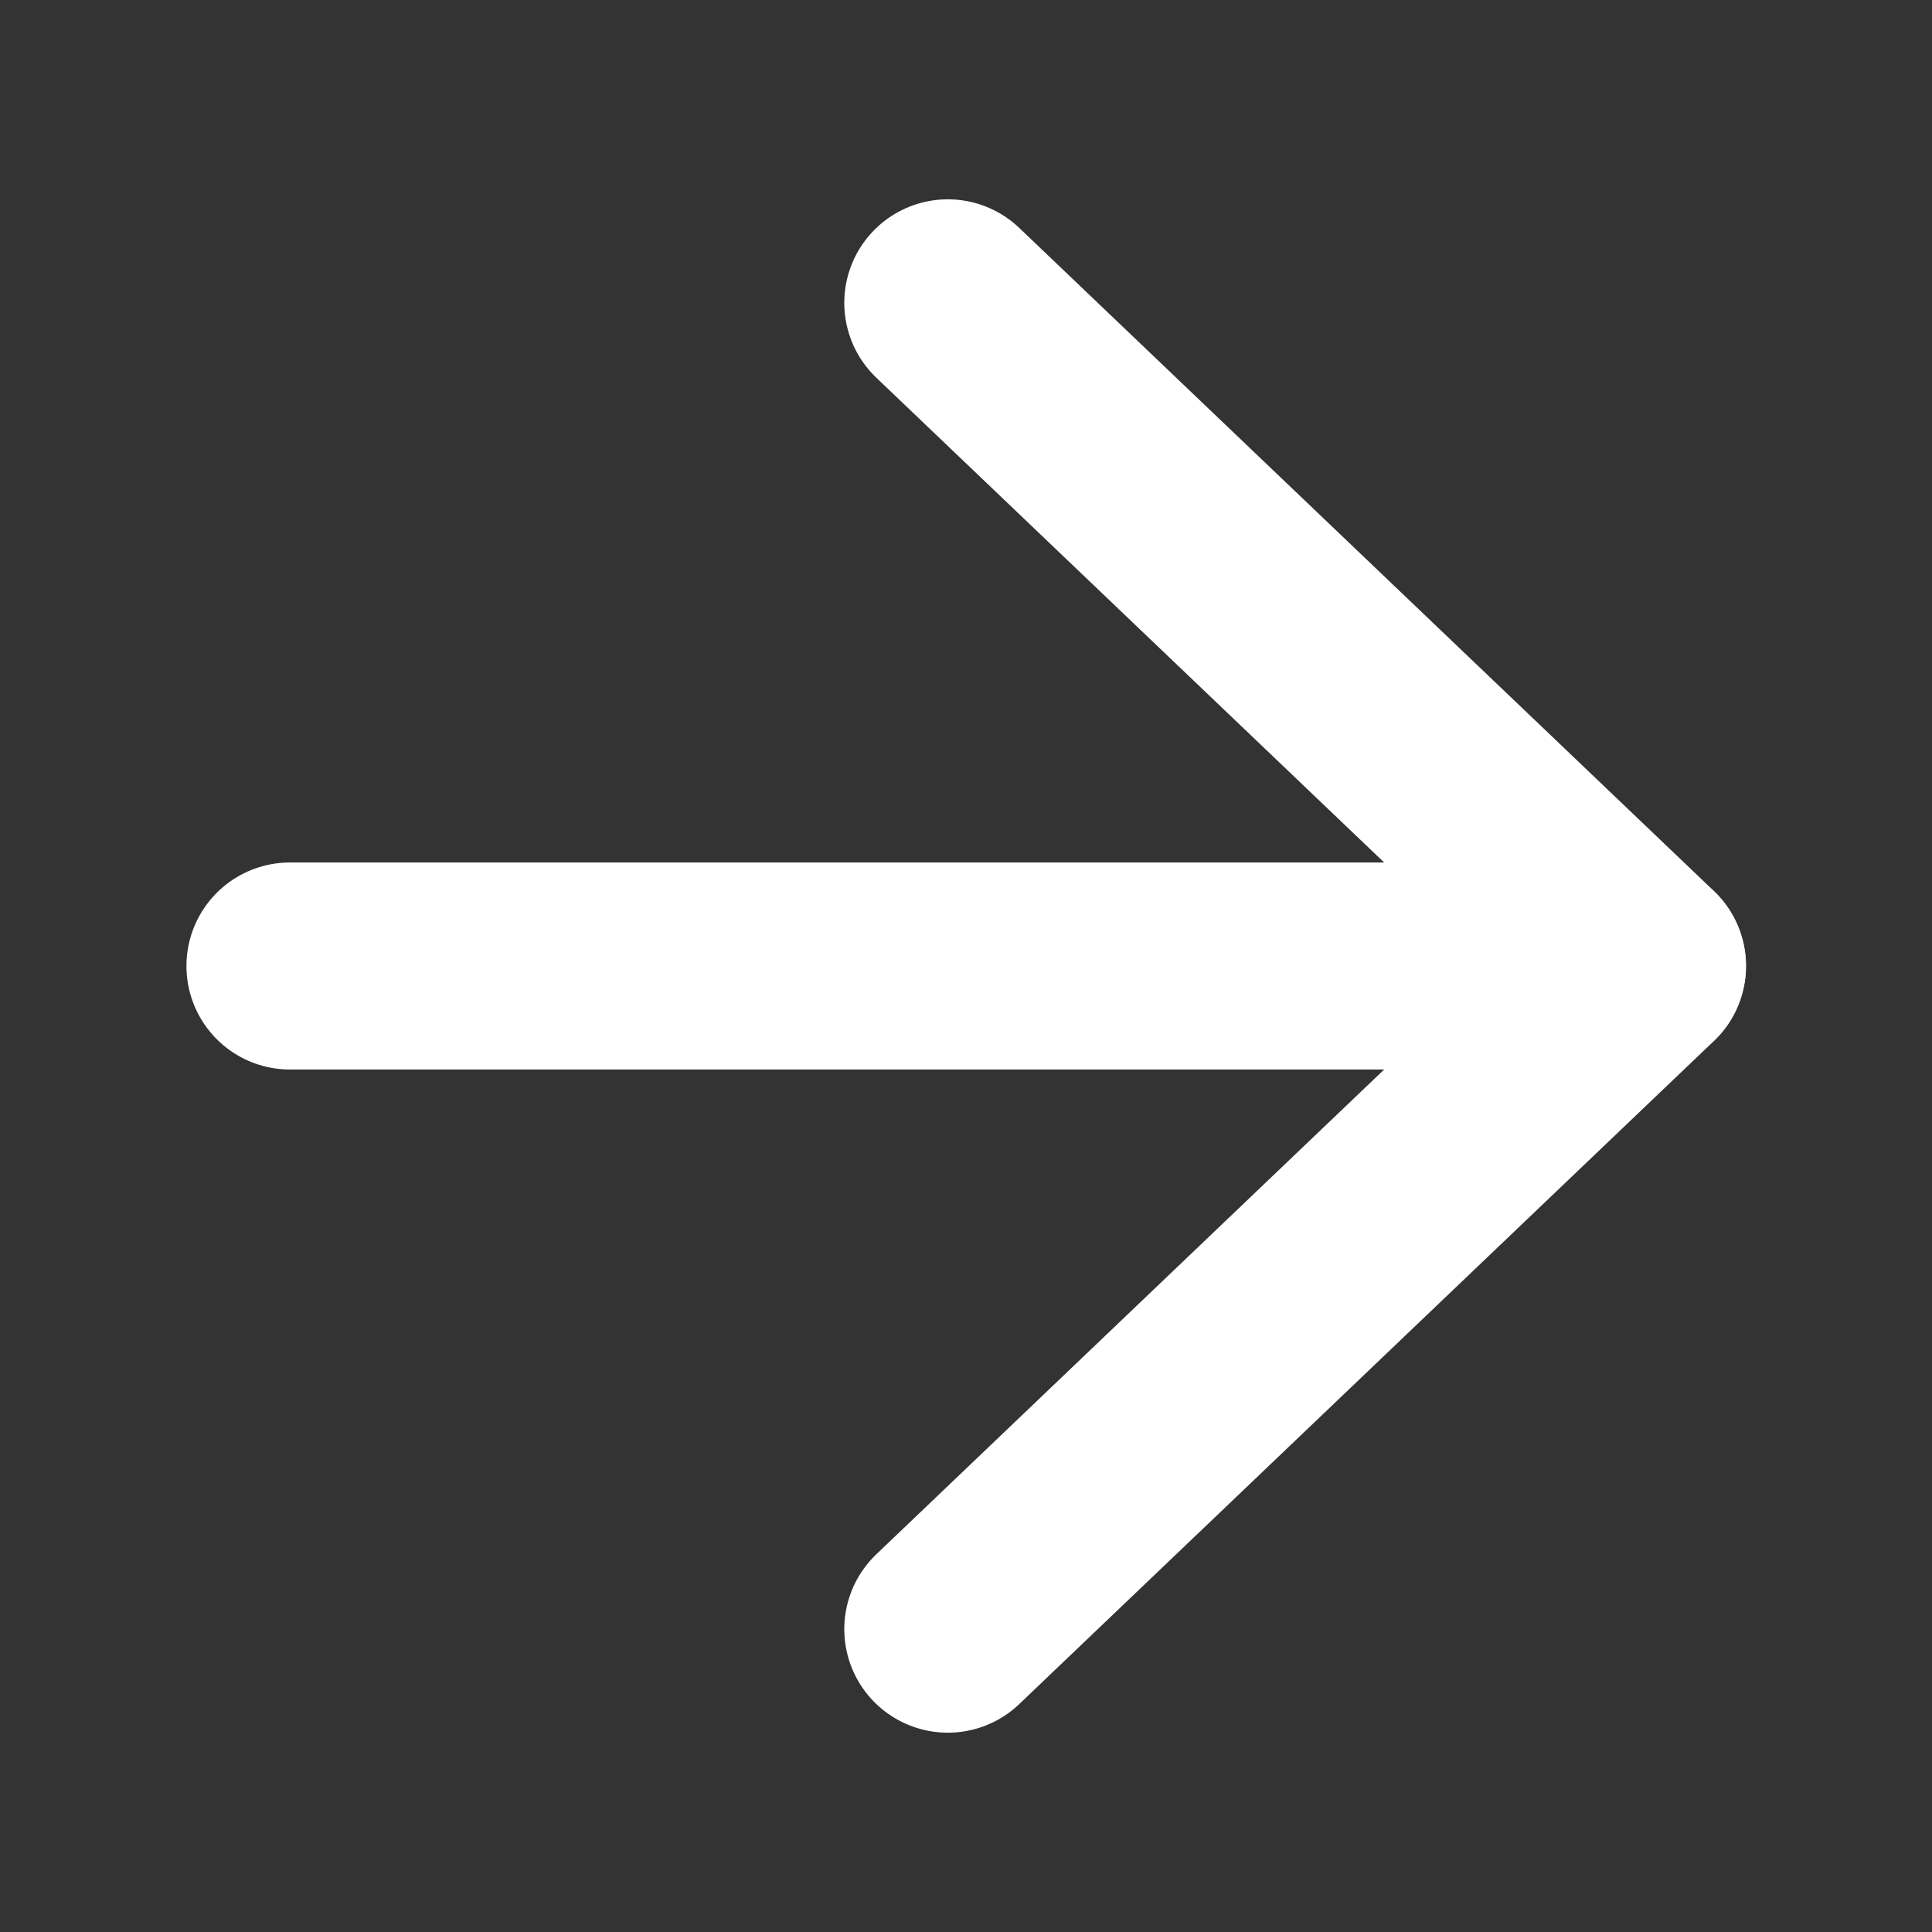 <svg width="12" height="12" viewBox="0 0 12 12" fill="none" xmlns="http://www.w3.org/2000/svg">
<rect x="0" y="0" width="12" height="12" fill="#333333" stroke="none"/>
<path d="M5.887 1.881L10.202 6L5.887 10.119" stroke="white" stroke-width="1.286" stroke-linecap="round" stroke-linejoin="round"/>
<path d="M10.201 6L1.801 6" stroke="white" stroke-width="1.286" stroke-linecap="round" stroke-linejoin="round"/>
</svg>

